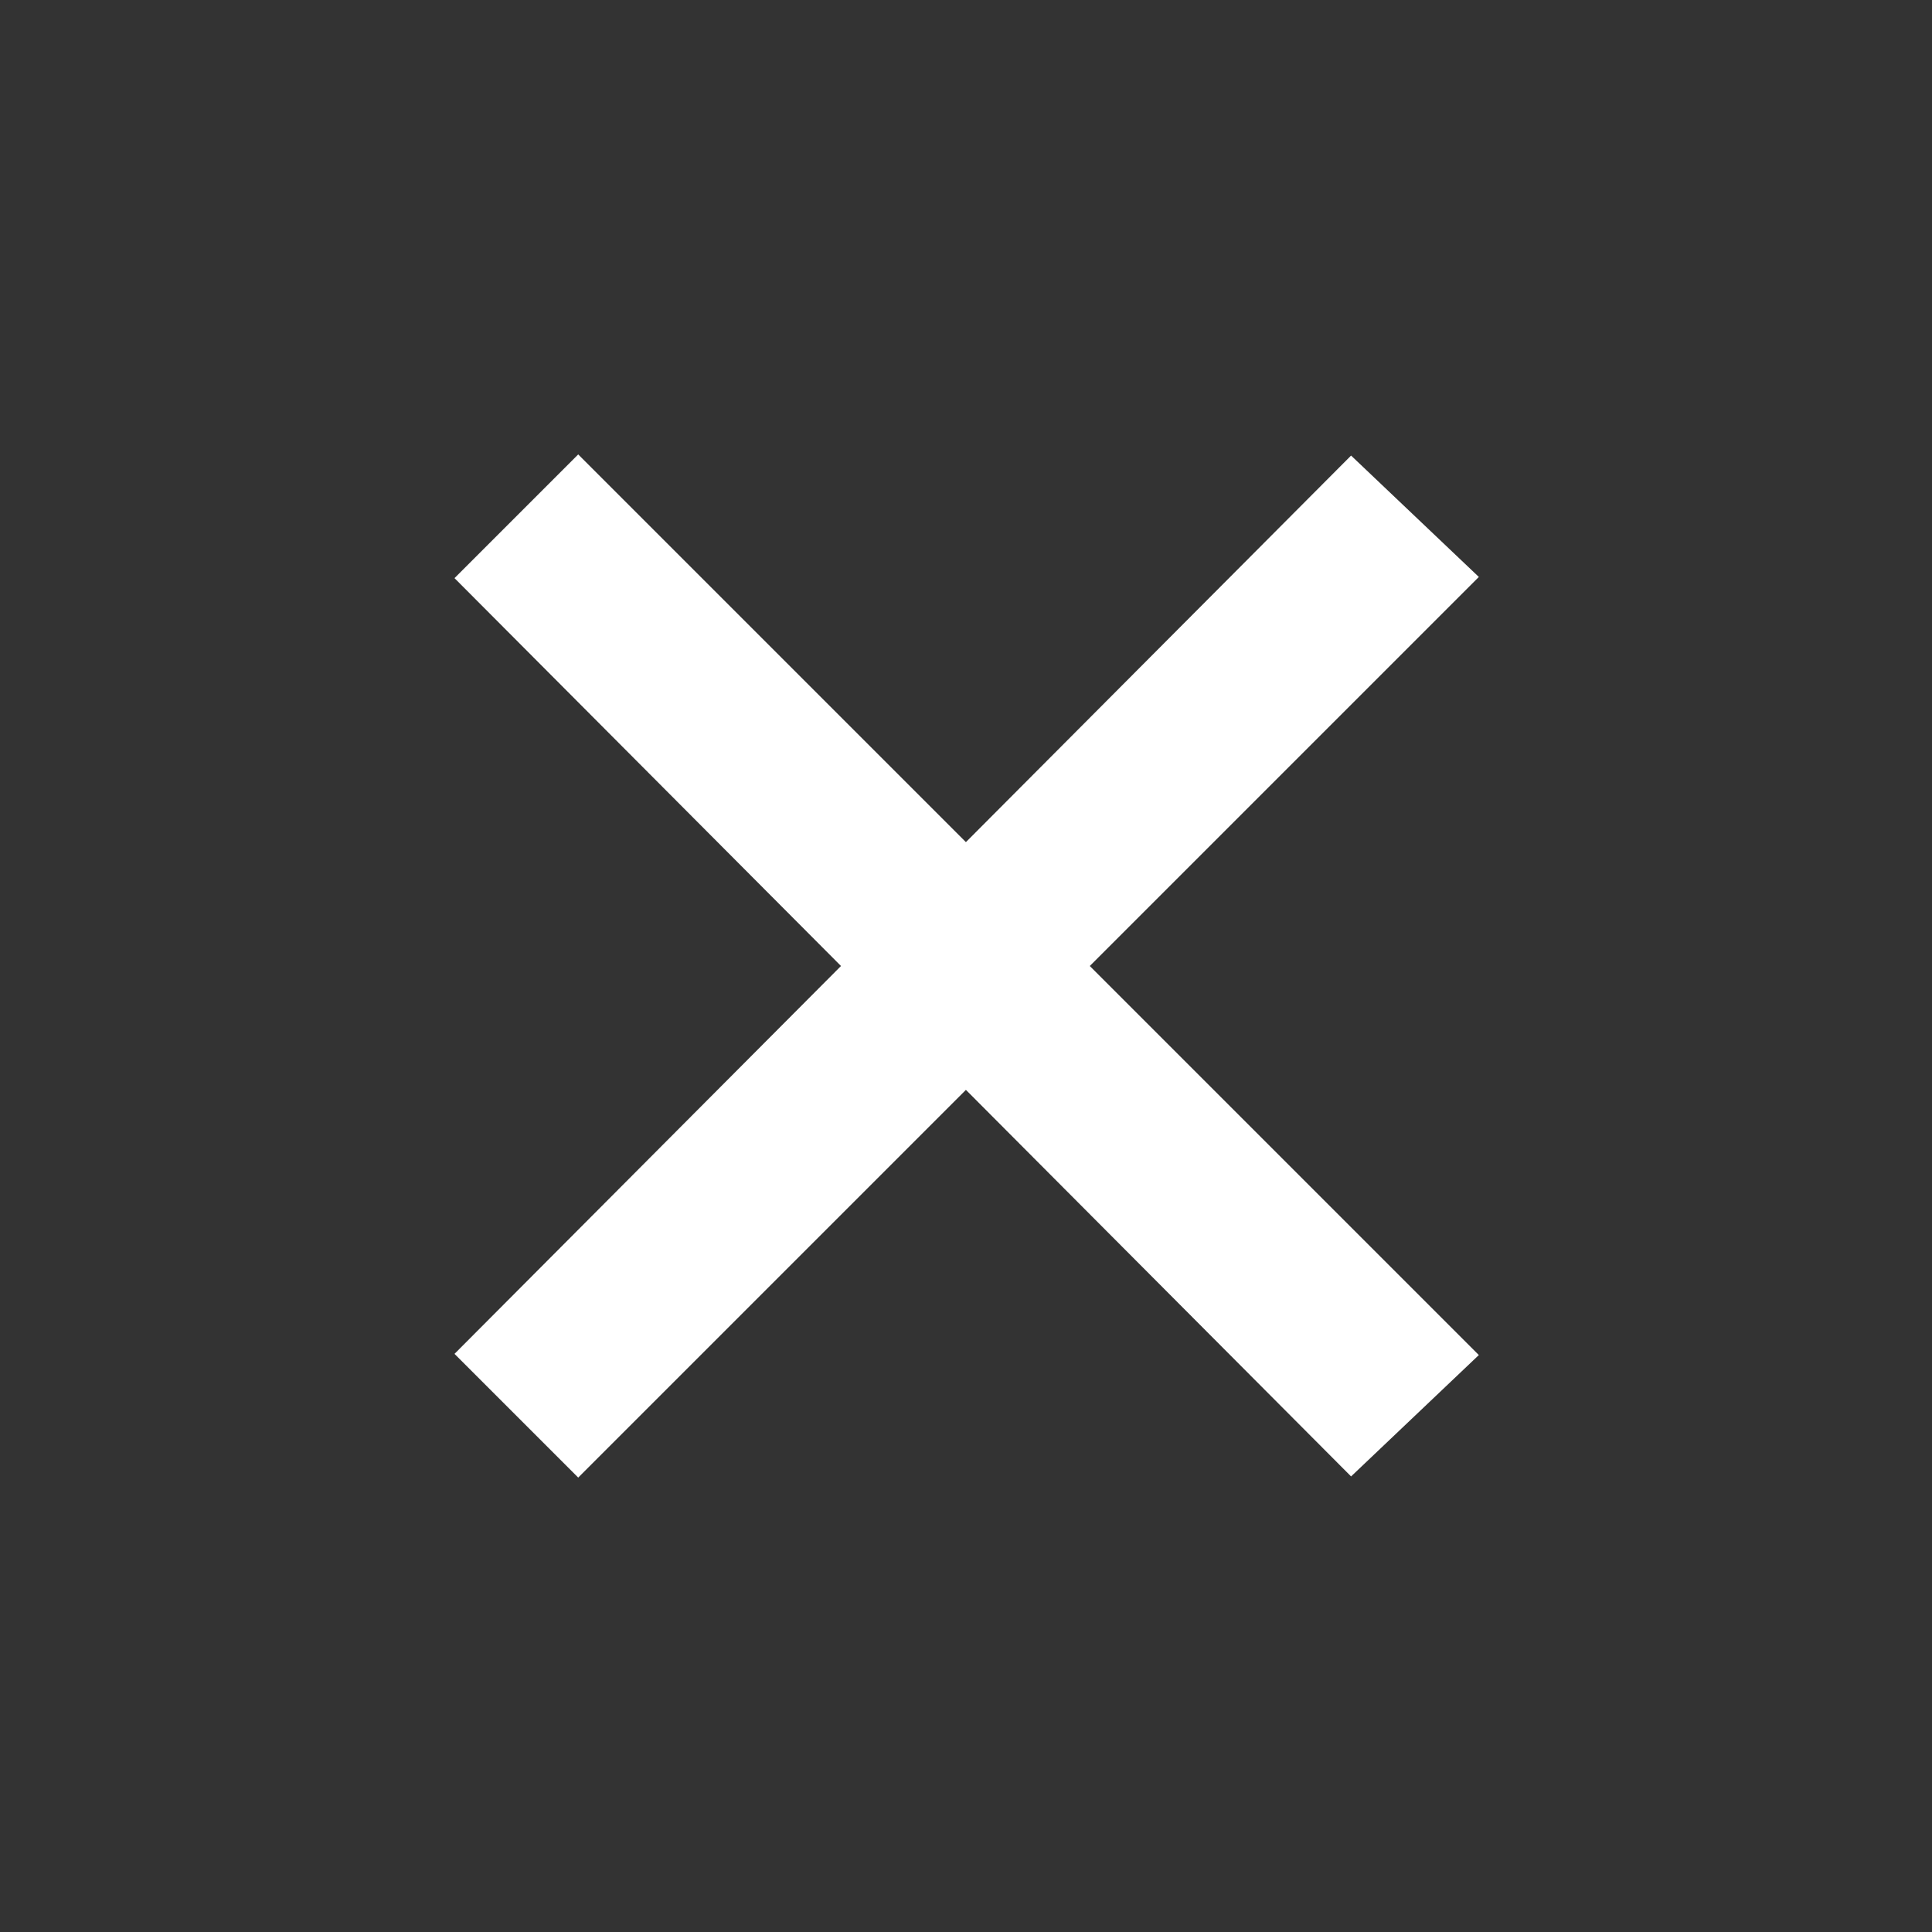 <svg xmlns="http://www.w3.org/2000/svg" width="14" height="14" viewBox="0 0 14 14">
    <rect x="0" y="0" width="14" height="14" fill="#333333" stroke="none"/>
    <path fill="#FFF" fill-rule="nonzero" stroke="#FFF" d="M9.8 4L7 6.81 4.19 4 4 4.19 6.8 7 4 9.81l.19.19L7 7.19 9.8 10l.2-.19L7.19 7 10 4.19z"/>
</svg>

